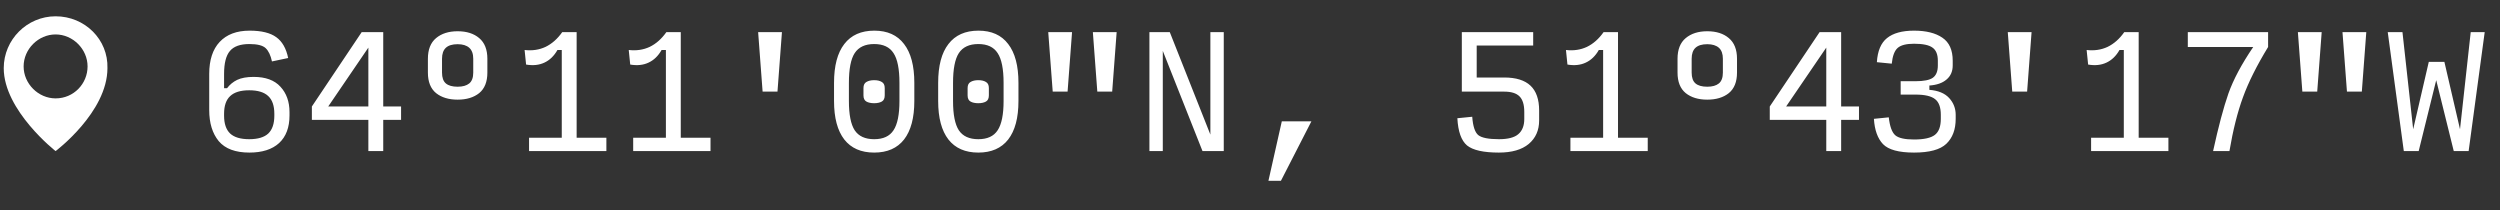 <?xml version="1.0" encoding="UTF-8"?> <svg xmlns="http://www.w3.org/2000/svg" width="214" height="18" viewBox="0 0 214 18" fill="none"><rect x="0" y="0" width="214" height="18" fill="#333333" stroke="none"/> <path d="M4.759 1.395C2.318 1.395 0.32 3.392 0.32 5.833C0.32 9.458 4.759 12.934 4.759 12.934C4.759 12.934 9.197 9.606 9.197 5.833C9.271 3.392 7.274 1.395 4.759 1.395ZM4.759 8.422C3.279 8.422 2.022 7.165 2.022 5.685C2.022 4.206 3.279 2.948 4.759 2.948C6.238 2.948 7.496 4.206 7.496 5.685C7.496 7.165 6.312 8.422 4.759 8.422Z" fill="white"></path> <path d="M21.345 13.061C20.149 13.061 19.275 12.734 18.723 12.081C18.18 11.419 17.909 10.532 17.909 9.421V6.328C17.909 5.14 18.206 4.228 18.8 3.592C19.402 2.947 20.259 2.624 21.371 2.624C22.38 2.624 23.14 2.811 23.649 3.184C24.158 3.549 24.497 4.143 24.667 4.966L23.28 5.259C23.169 4.741 22.991 4.364 22.745 4.126C22.499 3.889 22.032 3.77 21.345 3.77C20.565 3.77 20.009 3.969 19.678 4.368C19.347 4.758 19.181 5.412 19.181 6.328V7.55H19.436C19.665 7.245 19.954 7.007 20.302 6.837C20.658 6.668 21.129 6.583 21.714 6.583C22.732 6.583 23.496 6.863 24.005 7.423C24.523 7.983 24.782 8.708 24.782 9.599V9.879C24.782 10.906 24.485 11.695 23.891 12.246C23.297 12.789 22.448 13.061 21.345 13.061ZM21.332 11.915C22.071 11.915 22.614 11.754 22.962 11.432C23.309 11.101 23.483 10.592 23.483 9.905V9.739C23.483 9.052 23.309 8.547 22.962 8.225C22.614 7.894 22.071 7.728 21.332 7.728C20.594 7.728 20.051 7.894 19.703 8.225C19.355 8.547 19.181 9.052 19.181 9.739V9.905C19.181 10.592 19.355 11.101 19.703 11.432C20.051 11.754 20.594 11.915 21.332 11.915ZM28.096 9.115H31.532V4.075L28.096 9.115ZM34.332 10.261H32.805V12.934H31.532V10.261H26.696V9.115L30.959 2.752H32.805V9.115H34.332V10.261ZM39.173 8.53C38.41 8.53 37.794 8.343 37.328 7.97C36.861 7.588 36.628 7.003 36.628 6.214V5.03C36.628 4.241 36.861 3.651 37.328 3.261C37.794 2.871 38.41 2.675 39.173 2.675C39.945 2.675 40.561 2.871 41.019 3.261C41.485 3.651 41.719 4.241 41.719 5.03V6.214C41.719 7.003 41.485 7.588 41.019 7.97C40.552 8.343 39.937 8.53 39.173 8.53ZM39.173 7.423C39.606 7.423 39.937 7.329 40.166 7.143C40.395 6.956 40.51 6.646 40.51 6.214V5.03C40.51 4.606 40.395 4.292 40.166 4.088C39.937 3.885 39.606 3.783 39.173 3.783C38.724 3.783 38.388 3.885 38.168 4.088C37.947 4.292 37.837 4.606 37.837 5.03V6.214C37.837 6.646 37.947 6.956 38.168 7.143C38.388 7.329 38.724 7.423 39.173 7.423ZM45.287 12.934V11.788H48.087V4.279H47.718C47.43 4.788 47.056 5.149 46.598 5.361C46.149 5.573 45.627 5.628 45.033 5.526L44.906 4.279C45.559 4.355 46.157 4.266 46.7 4.012C47.243 3.749 47.718 3.329 48.126 2.752H49.36V11.788H51.906V12.934H45.287ZM54.201 12.934V11.788H57.001V4.279H56.632C56.344 4.788 55.971 5.149 55.512 5.361C55.063 5.573 54.541 5.628 53.947 5.526L53.82 4.279C54.473 4.355 55.071 4.266 55.614 4.012C56.157 3.749 56.632 3.329 57.04 2.752H58.274V11.788H60.82V12.934H54.201ZM65.279 7.843L64.897 2.752H66.934L66.552 7.843H65.279ZM74.829 13.061C73.71 13.061 72.857 12.688 72.271 11.941C71.686 11.186 71.393 10.087 71.393 8.645V7.092C71.393 5.632 71.686 4.525 72.271 3.77C72.857 3.006 73.714 2.624 74.842 2.624C75.962 2.624 76.811 3.006 77.388 3.77C77.973 4.525 78.266 5.632 78.266 7.092V8.645C78.266 10.087 77.973 11.186 77.388 11.941C76.802 12.688 75.95 13.061 74.829 13.061ZM74.829 11.915C75.602 11.915 76.153 11.661 76.484 11.152C76.823 10.643 76.993 9.807 76.993 8.645V7.092C76.993 5.904 76.823 5.055 76.484 4.546C76.153 4.029 75.602 3.77 74.829 3.77C74.057 3.77 73.502 4.029 73.162 4.546C72.831 5.055 72.666 5.904 72.666 7.092V8.645C72.666 9.807 72.831 10.643 73.162 11.152C73.502 11.661 74.057 11.915 74.829 11.915ZM74.829 8.835C74.558 8.835 74.337 8.789 74.168 8.695C73.998 8.602 73.913 8.424 73.913 8.161V7.537C73.913 7.283 73.998 7.109 74.168 7.015C74.337 6.914 74.558 6.863 74.829 6.863C75.101 6.863 75.317 6.914 75.479 7.015C75.648 7.109 75.733 7.283 75.733 7.537V8.161C75.733 8.424 75.648 8.602 75.479 8.695C75.309 8.789 75.093 8.835 74.829 8.835ZM83.744 13.061C82.624 13.061 81.771 12.688 81.185 11.941C80.6 11.186 80.307 10.087 80.307 8.645V7.092C80.307 5.632 80.6 4.525 81.185 3.77C81.771 3.006 82.628 2.624 83.756 2.624C84.876 2.624 85.725 3.006 86.302 3.77C86.887 4.525 87.18 5.632 87.18 7.092V8.645C87.18 10.087 86.887 11.186 86.302 11.941C85.716 12.688 84.864 13.061 83.744 13.061ZM83.744 11.915C84.516 11.915 85.067 11.661 85.398 11.152C85.737 10.643 85.907 9.807 85.907 8.645V7.092C85.907 5.904 85.737 5.055 85.398 4.546C85.067 4.029 84.516 3.77 83.744 3.77C82.972 3.77 82.416 4.029 82.076 4.546C81.745 5.055 81.58 5.904 81.58 7.092V8.645C81.58 9.807 81.745 10.643 82.076 11.152C82.416 11.661 82.972 11.915 83.744 11.915ZM83.744 8.835C83.472 8.835 83.251 8.789 83.082 8.695C82.912 8.602 82.827 8.424 82.827 8.161V7.537C82.827 7.283 82.912 7.109 83.082 7.015C83.251 6.914 83.472 6.863 83.744 6.863C84.015 6.863 84.231 6.914 84.393 7.015C84.562 7.109 84.647 7.283 84.647 7.537V8.161C84.647 8.424 84.562 8.602 84.393 8.695C84.223 8.789 84.007 8.835 83.744 8.835ZM93.93 7.843L93.549 2.752H95.585L95.203 7.843H93.93ZM90.112 7.843L89.73 2.752H91.767L91.385 7.843H90.112ZM102.934 12.934L99.535 4.355V12.934H98.39V2.752H100.134L103.608 11.521V2.752H104.754V12.934H102.934ZM108.577 15.479L109.722 10.388H112.255L109.646 15.479H108.577ZM128.301 13.061C126.986 13.061 126.078 12.857 125.578 12.45C125.085 12.034 124.81 11.258 124.75 10.121L126.023 9.994C126.082 10.8 126.252 11.322 126.532 11.559C126.821 11.797 127.415 11.915 128.314 11.915C129.086 11.915 129.638 11.771 129.968 11.483C130.308 11.194 130.478 10.761 130.478 10.184V9.574C130.478 8.963 130.342 8.521 130.07 8.25C129.799 7.978 129.362 7.843 128.759 7.843H125.132V2.752H131.241V3.897H126.405V6.634H128.759C129.769 6.634 130.52 6.867 131.012 7.334C131.504 7.8 131.75 8.509 131.75 9.459V10.312C131.75 11.152 131.453 11.822 130.859 12.323C130.265 12.815 129.413 13.061 128.301 13.061ZM134.428 12.934V11.788H137.228V4.279H136.859C136.57 4.788 136.197 5.149 135.739 5.361C135.289 5.573 134.767 5.628 134.173 5.526L134.046 4.279C134.699 4.355 135.298 4.266 135.841 4.012C136.384 3.749 136.859 3.329 137.266 2.752H138.501V11.788H141.046V12.934H134.428ZM146.142 8.53C145.378 8.53 144.763 8.343 144.297 7.97C143.83 7.588 143.597 7.003 143.597 6.214V5.03C143.597 4.241 143.83 3.651 144.297 3.261C144.763 2.871 145.378 2.675 146.142 2.675C146.914 2.675 147.529 2.871 147.988 3.261C148.454 3.651 148.688 4.241 148.688 5.03V6.214C148.688 7.003 148.454 7.588 147.988 7.97C147.521 8.343 146.906 8.53 146.142 8.53ZM146.142 7.423C146.575 7.423 146.906 7.329 147.135 7.143C147.364 6.956 147.478 6.646 147.478 6.214V5.03C147.478 4.606 147.364 4.292 147.135 4.088C146.906 3.885 146.575 3.783 146.142 3.783C145.692 3.783 145.357 3.885 145.137 4.088C144.916 4.292 144.806 4.606 144.806 5.03V6.214C144.806 6.646 144.916 6.956 145.137 7.143C145.357 7.329 145.692 7.423 146.142 7.423ZM152.892 9.115H156.329V4.075L152.892 9.115ZM159.129 10.261H157.602V12.934H156.329V10.261H151.492V9.115L155.756 2.752H157.602V9.115H159.129V10.261ZM163.843 13.061C162.536 13.061 161.65 12.819 161.183 12.335C160.725 11.852 160.466 11.131 160.407 10.172L161.679 10.044C161.764 10.808 161.947 11.317 162.227 11.572C162.507 11.818 163.045 11.941 163.843 11.941C164.691 11.941 165.285 11.809 165.625 11.546C165.964 11.283 166.134 10.825 166.134 10.172V9.828C166.134 9.192 165.973 8.746 165.65 8.492C165.328 8.229 164.768 8.097 163.97 8.097H162.697V6.952H163.97C164.674 6.952 165.167 6.854 165.447 6.659C165.735 6.455 165.879 6.103 165.879 5.603V5.195C165.879 4.661 165.727 4.288 165.421 4.075C165.124 3.855 164.598 3.744 163.843 3.744C163.181 3.744 162.714 3.863 162.443 4.101C162.171 4.338 162.002 4.788 161.934 5.45L160.661 5.323C160.72 4.364 161.009 3.677 161.527 3.261C162.053 2.837 162.825 2.624 163.843 2.624C164.87 2.624 165.676 2.824 166.261 3.223C166.855 3.621 167.152 4.279 167.152 5.195V5.603C167.152 6.112 166.974 6.515 166.617 6.812C166.27 7.109 165.782 7.278 165.154 7.321V7.69C165.909 7.749 166.473 7.983 166.847 8.39C167.22 8.797 167.407 9.277 167.407 9.828V10.172C167.407 11.088 167.139 11.801 166.605 12.31C166.079 12.811 165.158 13.061 163.843 13.061ZM172.248 7.843L171.866 2.752H173.902L173.521 7.843H172.248ZM178.998 12.934V11.788H181.798V4.279H181.429C181.141 4.788 180.767 5.149 180.309 5.361C179.86 5.573 179.338 5.628 178.744 5.526L178.616 4.279C179.27 4.355 179.868 4.266 180.411 4.012C180.954 3.749 181.429 3.329 181.836 2.752H183.071V11.788H185.616V12.934H178.998ZM189.44 12.934C189.898 10.838 190.335 9.196 190.751 8.008C191.175 6.812 191.883 5.484 192.876 4.024H187.276V2.752H194.149V4.024C193.181 5.611 192.464 7.045 191.998 8.326C191.531 9.599 191.145 11.135 190.84 12.934H189.44ZM200.899 7.843L200.517 2.752H202.554L202.172 7.843H200.899ZM197.081 7.843L196.699 2.752H198.736L198.354 7.843H197.081ZM210.042 12.934L208.54 6.863L207.039 12.934H205.766L204.391 2.752H205.651L206.568 11.063L207.904 5.297H209.24L210.577 11.063L211.493 2.752H212.69L211.315 12.934H210.042Z" fill="white"></path> </svg> 
